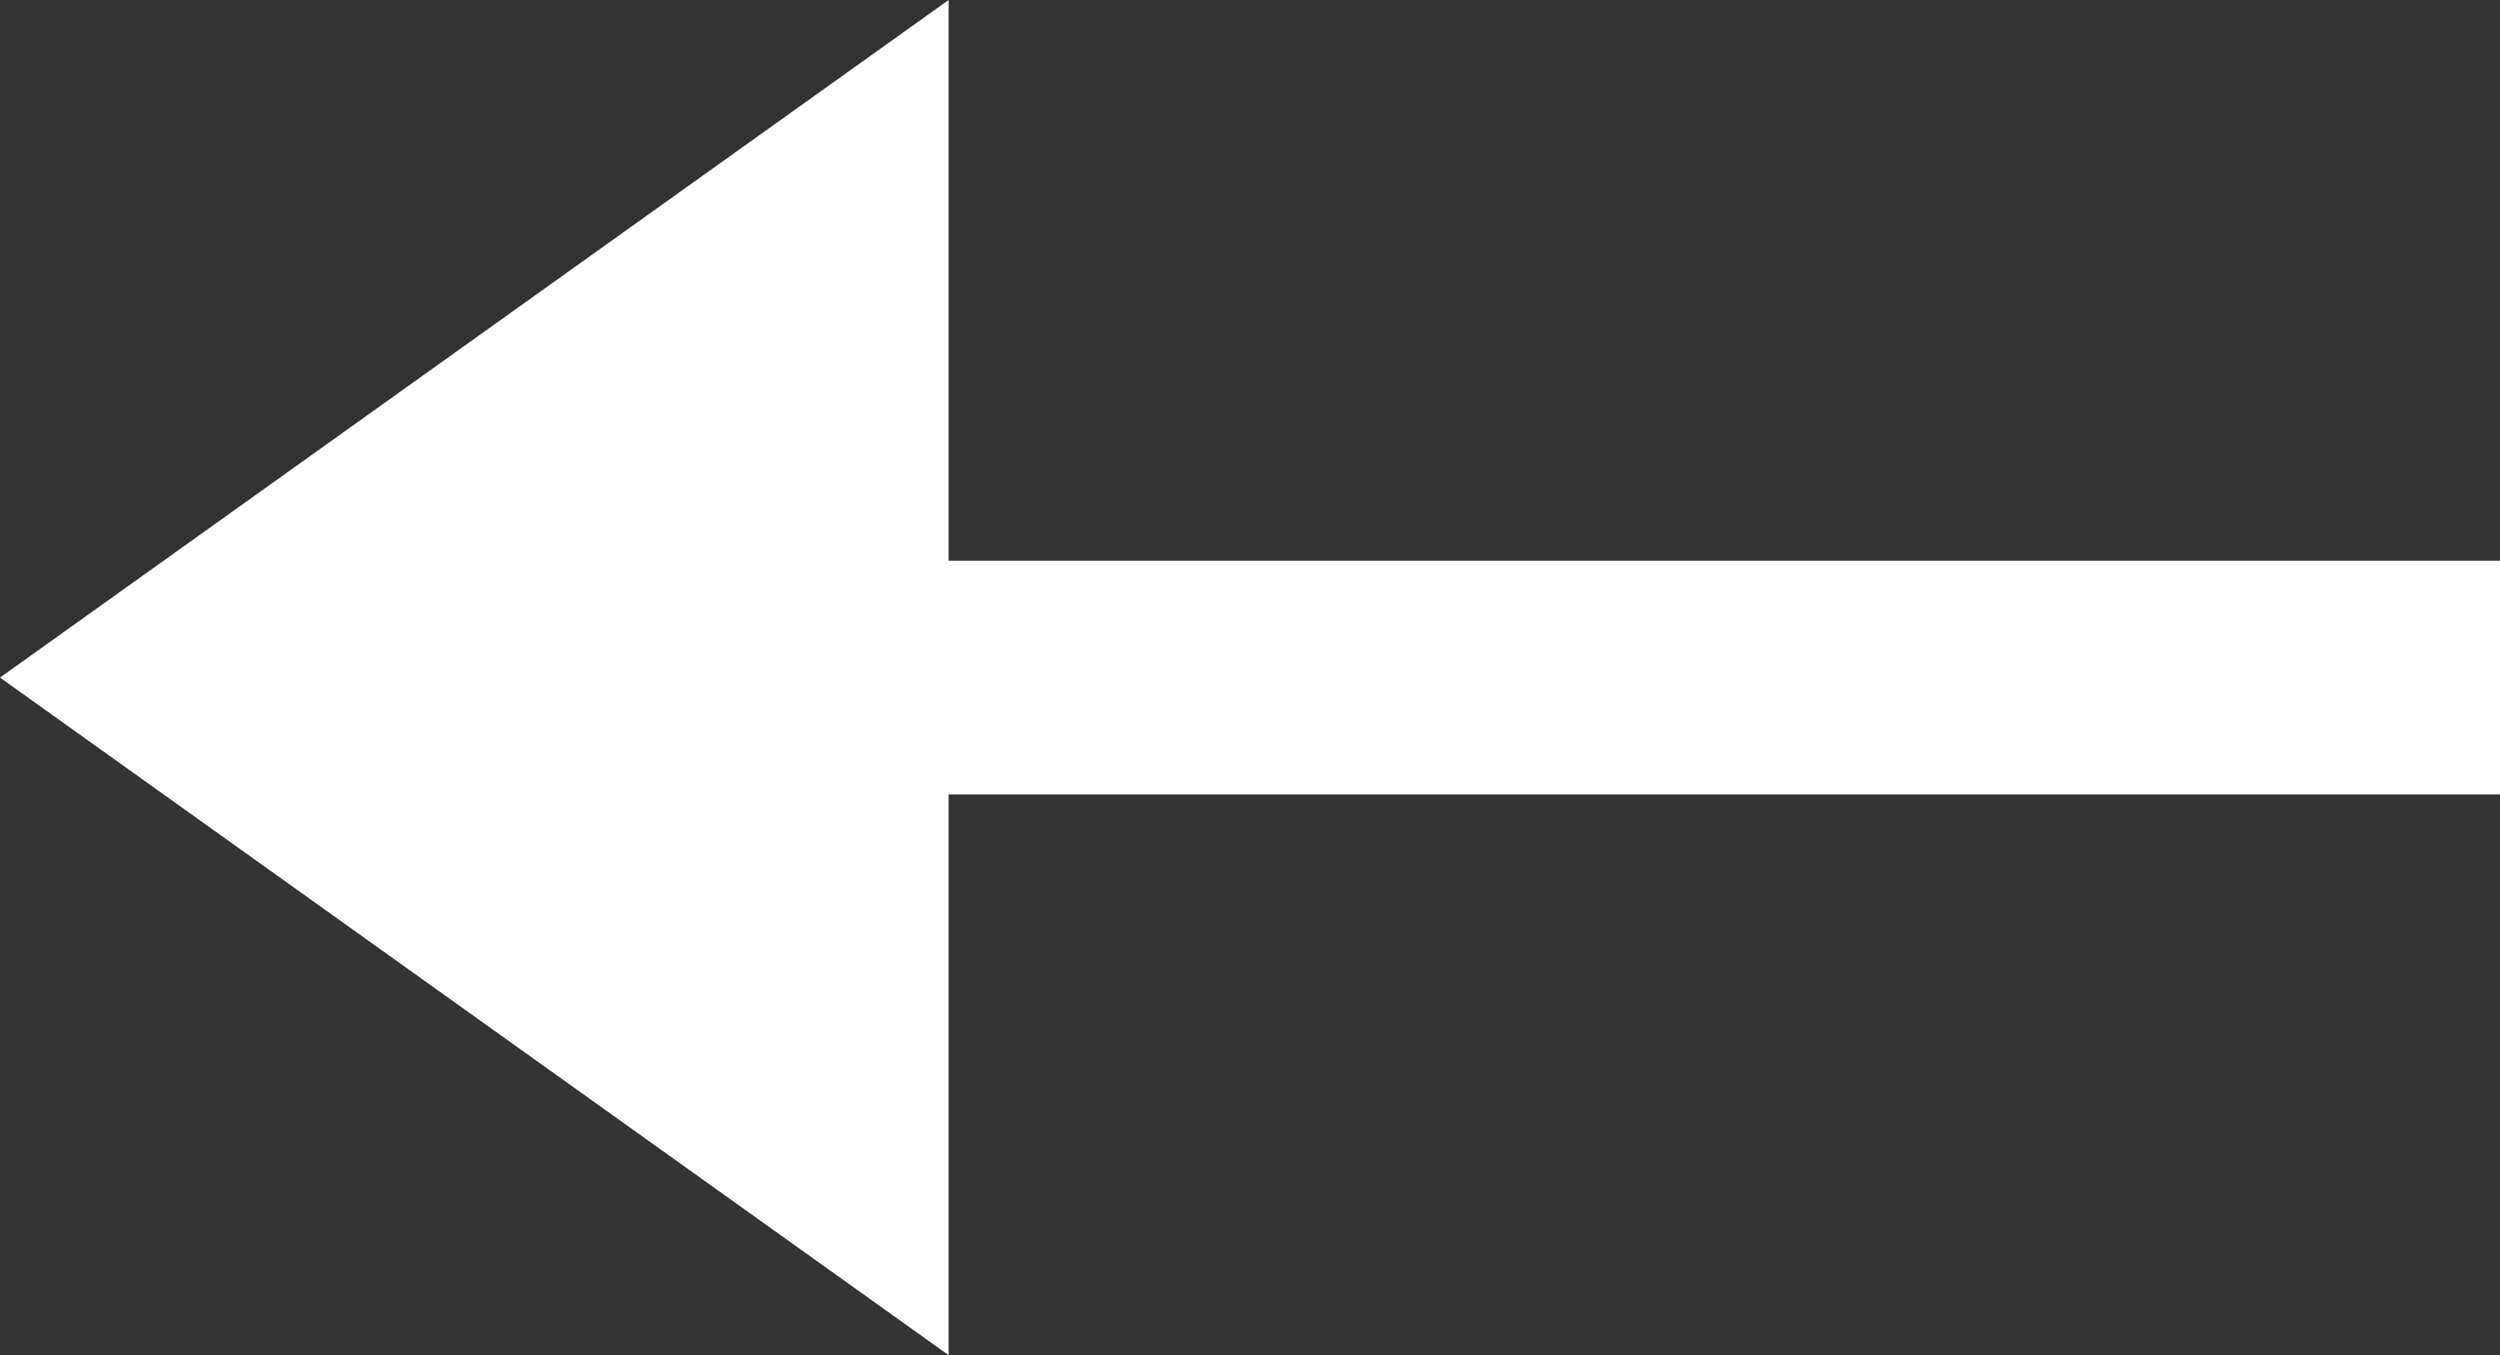 <svg xmlns="http://www.w3.org/2000/svg" width="18.448" height="10" viewBox="0 0 18.448 10">
  <rect x="0" y="0" width="18.448" height="10" fill="#333333" stroke="none"/>
  <path id="Path_5" data-name="Path 5" d="M0,176.05l7-5v4.138H18.448v1.724H7v4.138Z" transform="translate(0 -171.05)" fill="#fff" fill-rule="evenodd"/>
</svg>
